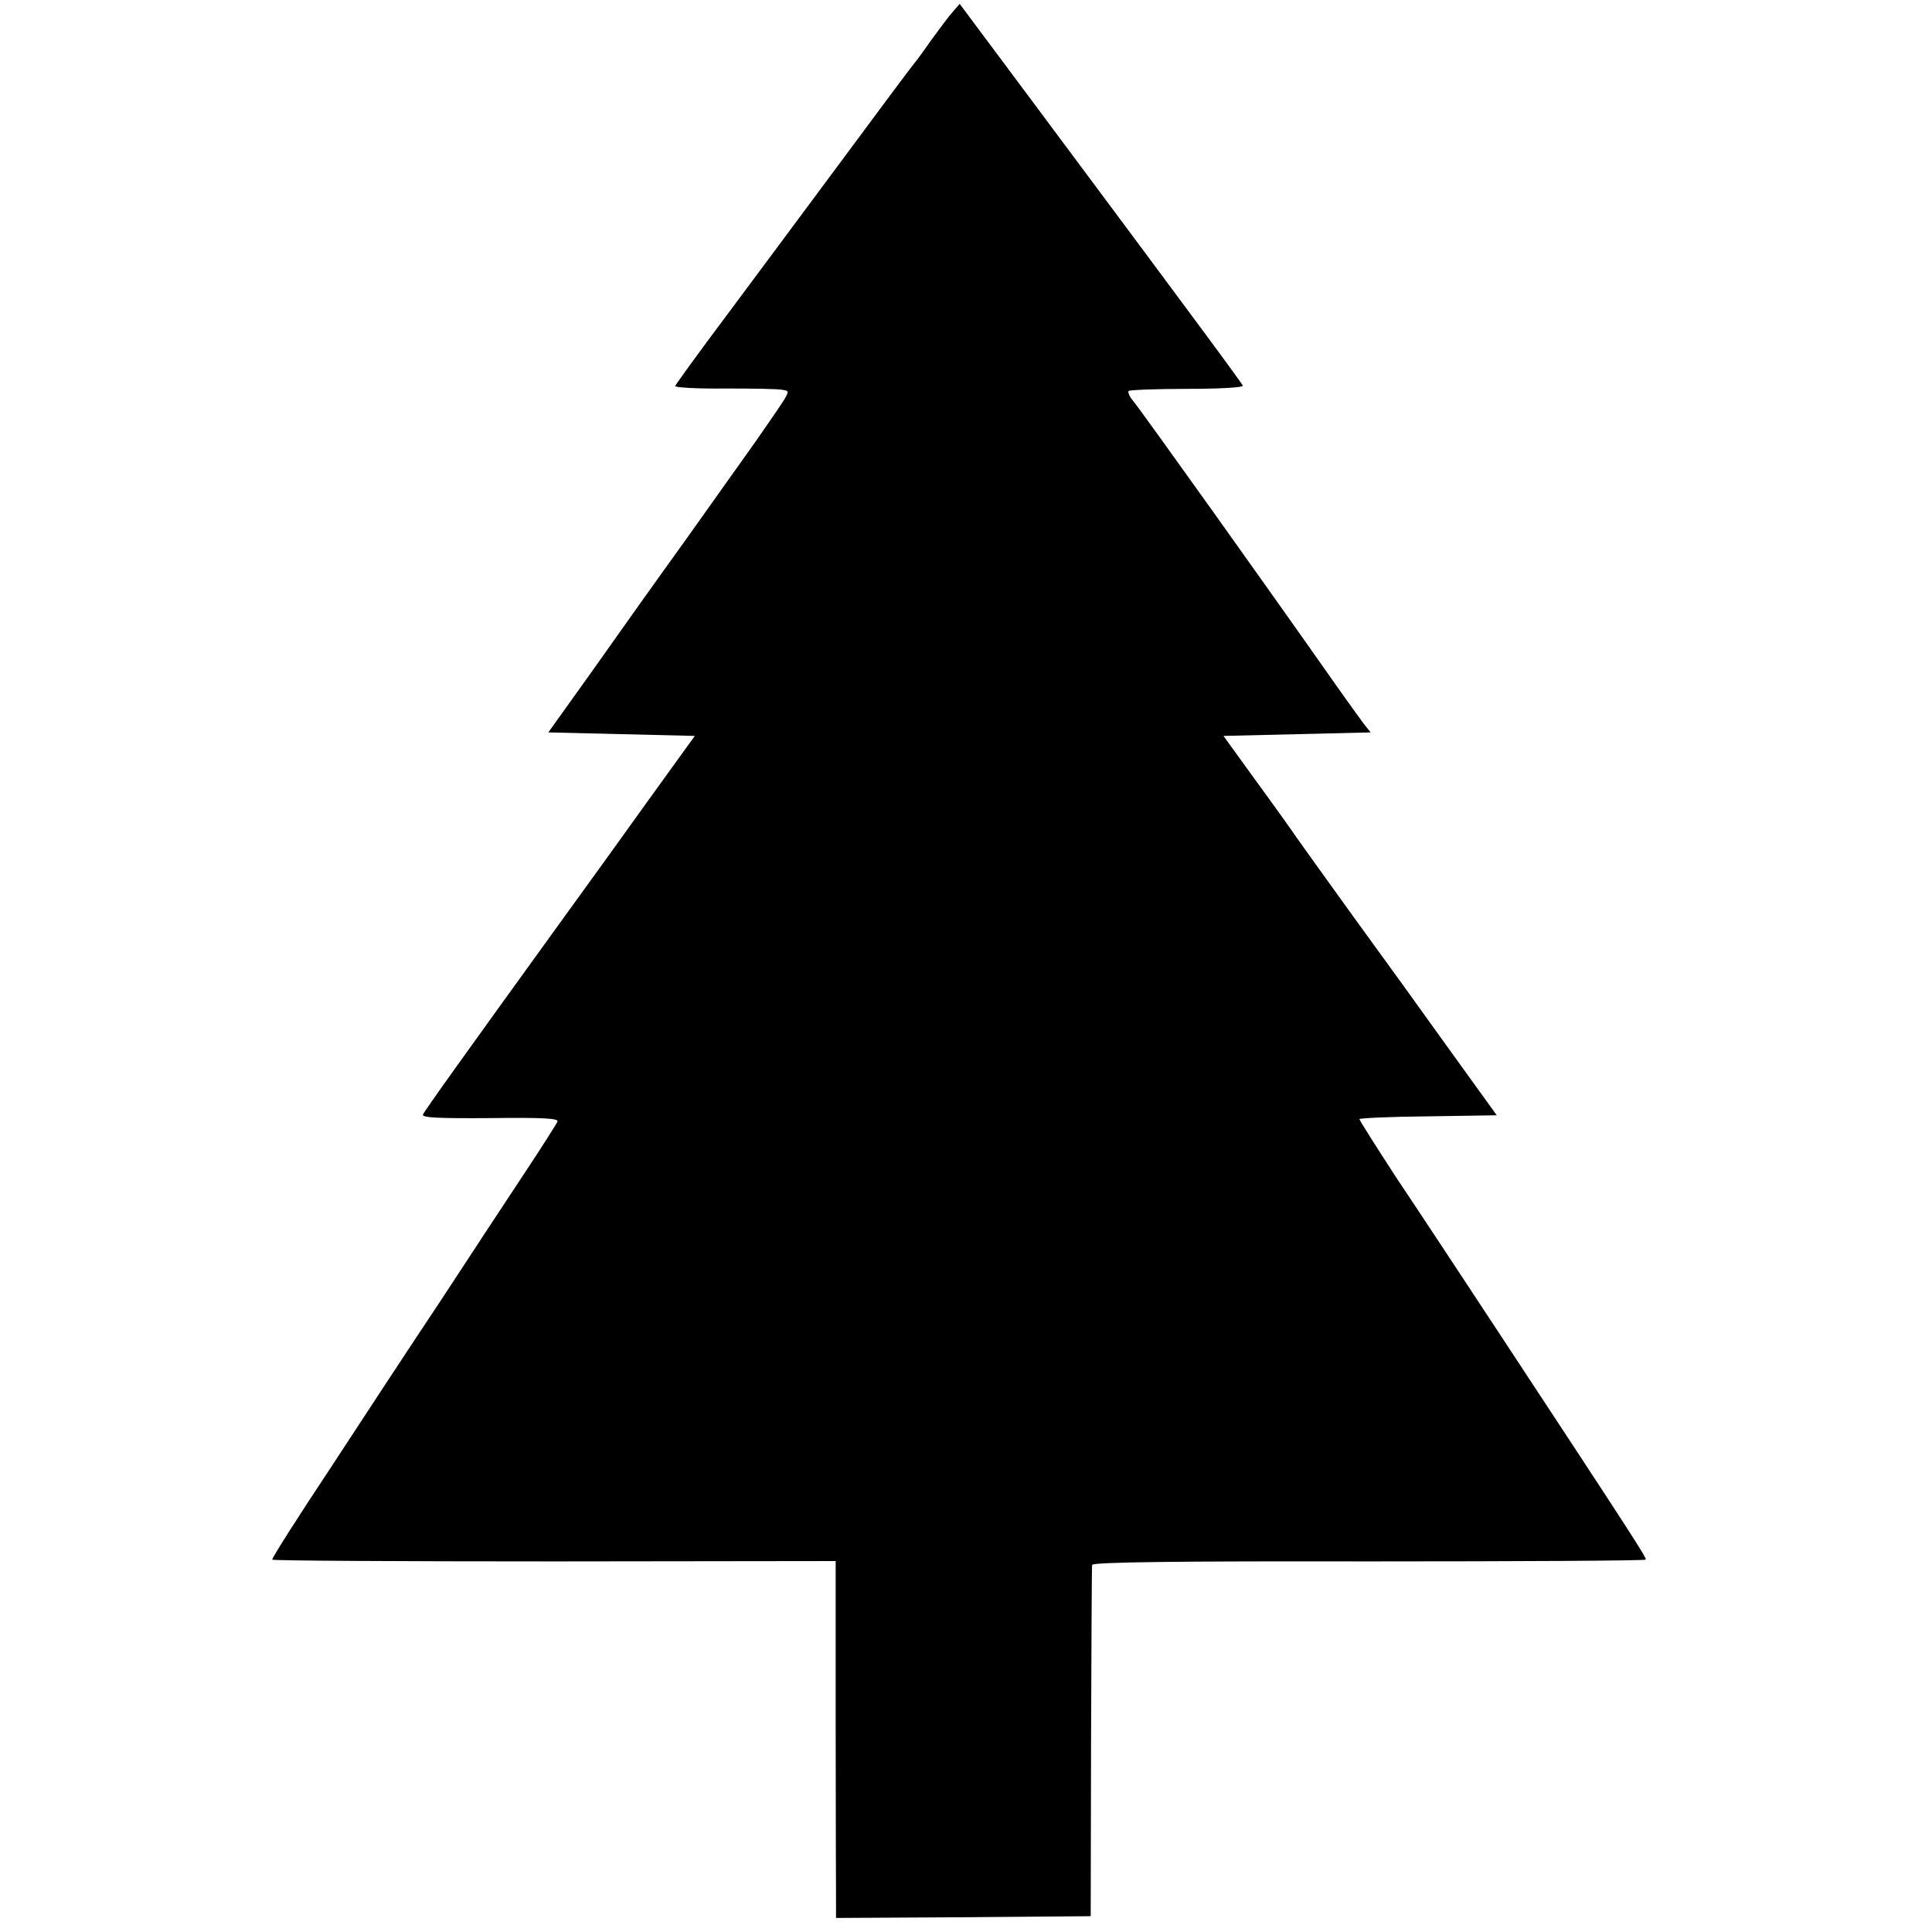 <?xml version="1.0" standalone="no"?>
<!DOCTYPE svg PUBLIC "-//W3C//DTD SVG 20010904//EN"
 "http://www.w3.org/TR/2001/REC-SVG-20010904/DTD/svg10.dtd">
<svg version="1.0" xmlns="http://www.w3.org/2000/svg"
 width="550pt" height="550pt" viewBox="0 0 550 550"
 preserveAspectRatio="xMidYMid meet">
<g transform="translate(0,550) scale(0.1,-0.1)"
fill="#000000" stroke="none">
<path d="M2713 5467 c-11 -12 -37 -47 -59 -77 -21 -30 -44 -62 -51 -70 -7 -8
-101 -134 -209 -280 -108 -146 -258 -347 -333 -448 -75 -100 -137 -186 -139
-191 -1 -4 62 -8 142 -7 80 0 154 -1 165 -4 22 -5 28 6 -78 -147 -16 -23 -103
-144 -192 -270 -90 -125 -216 -302 -280 -393 l-118 -165 208 -5 209 -5 -130
-180 c-71 -99 -173 -241 -227 -315 -298 -412 -413 -573 -417 -583 -3 -9 44
-11 192 -10 153 2 195 -1 191 -10 -3 -7 -45 -73 -94 -147 -49 -74 -157 -238
-240 -365 -84 -126 -226 -342 -316 -480 -91 -137 -164 -252 -162 -255 2 -3
363 -5 803 -5 l801 1 0 -471 c0 -258 1 -487 1 -508 l0 -37 363 2 362 3 1 495
c1 272 2 500 3 505 1 8 245 11 787 10 432 0 787 2 789 5 3 5 -33 61 -424 655
-98 149 -226 343 -285 431 -58 89 -106 165 -106 168 0 3 88 7 195 8 l196 3
-137 190 c-75 105 -198 275 -273 378 -75 104 -146 203 -158 220 -12 18 -64 91
-116 162 l-94 130 210 5 209 5 -20 25 c-10 14 -46 63 -79 110 -178 254 -559
788 -576 807 -11 13 -17 26 -14 30 4 3 79 6 167 6 94 0 159 4 158 9 -3 8 -124
172 -624 843 l-182 244 -19 -22z"/>
</g>
</svg>
